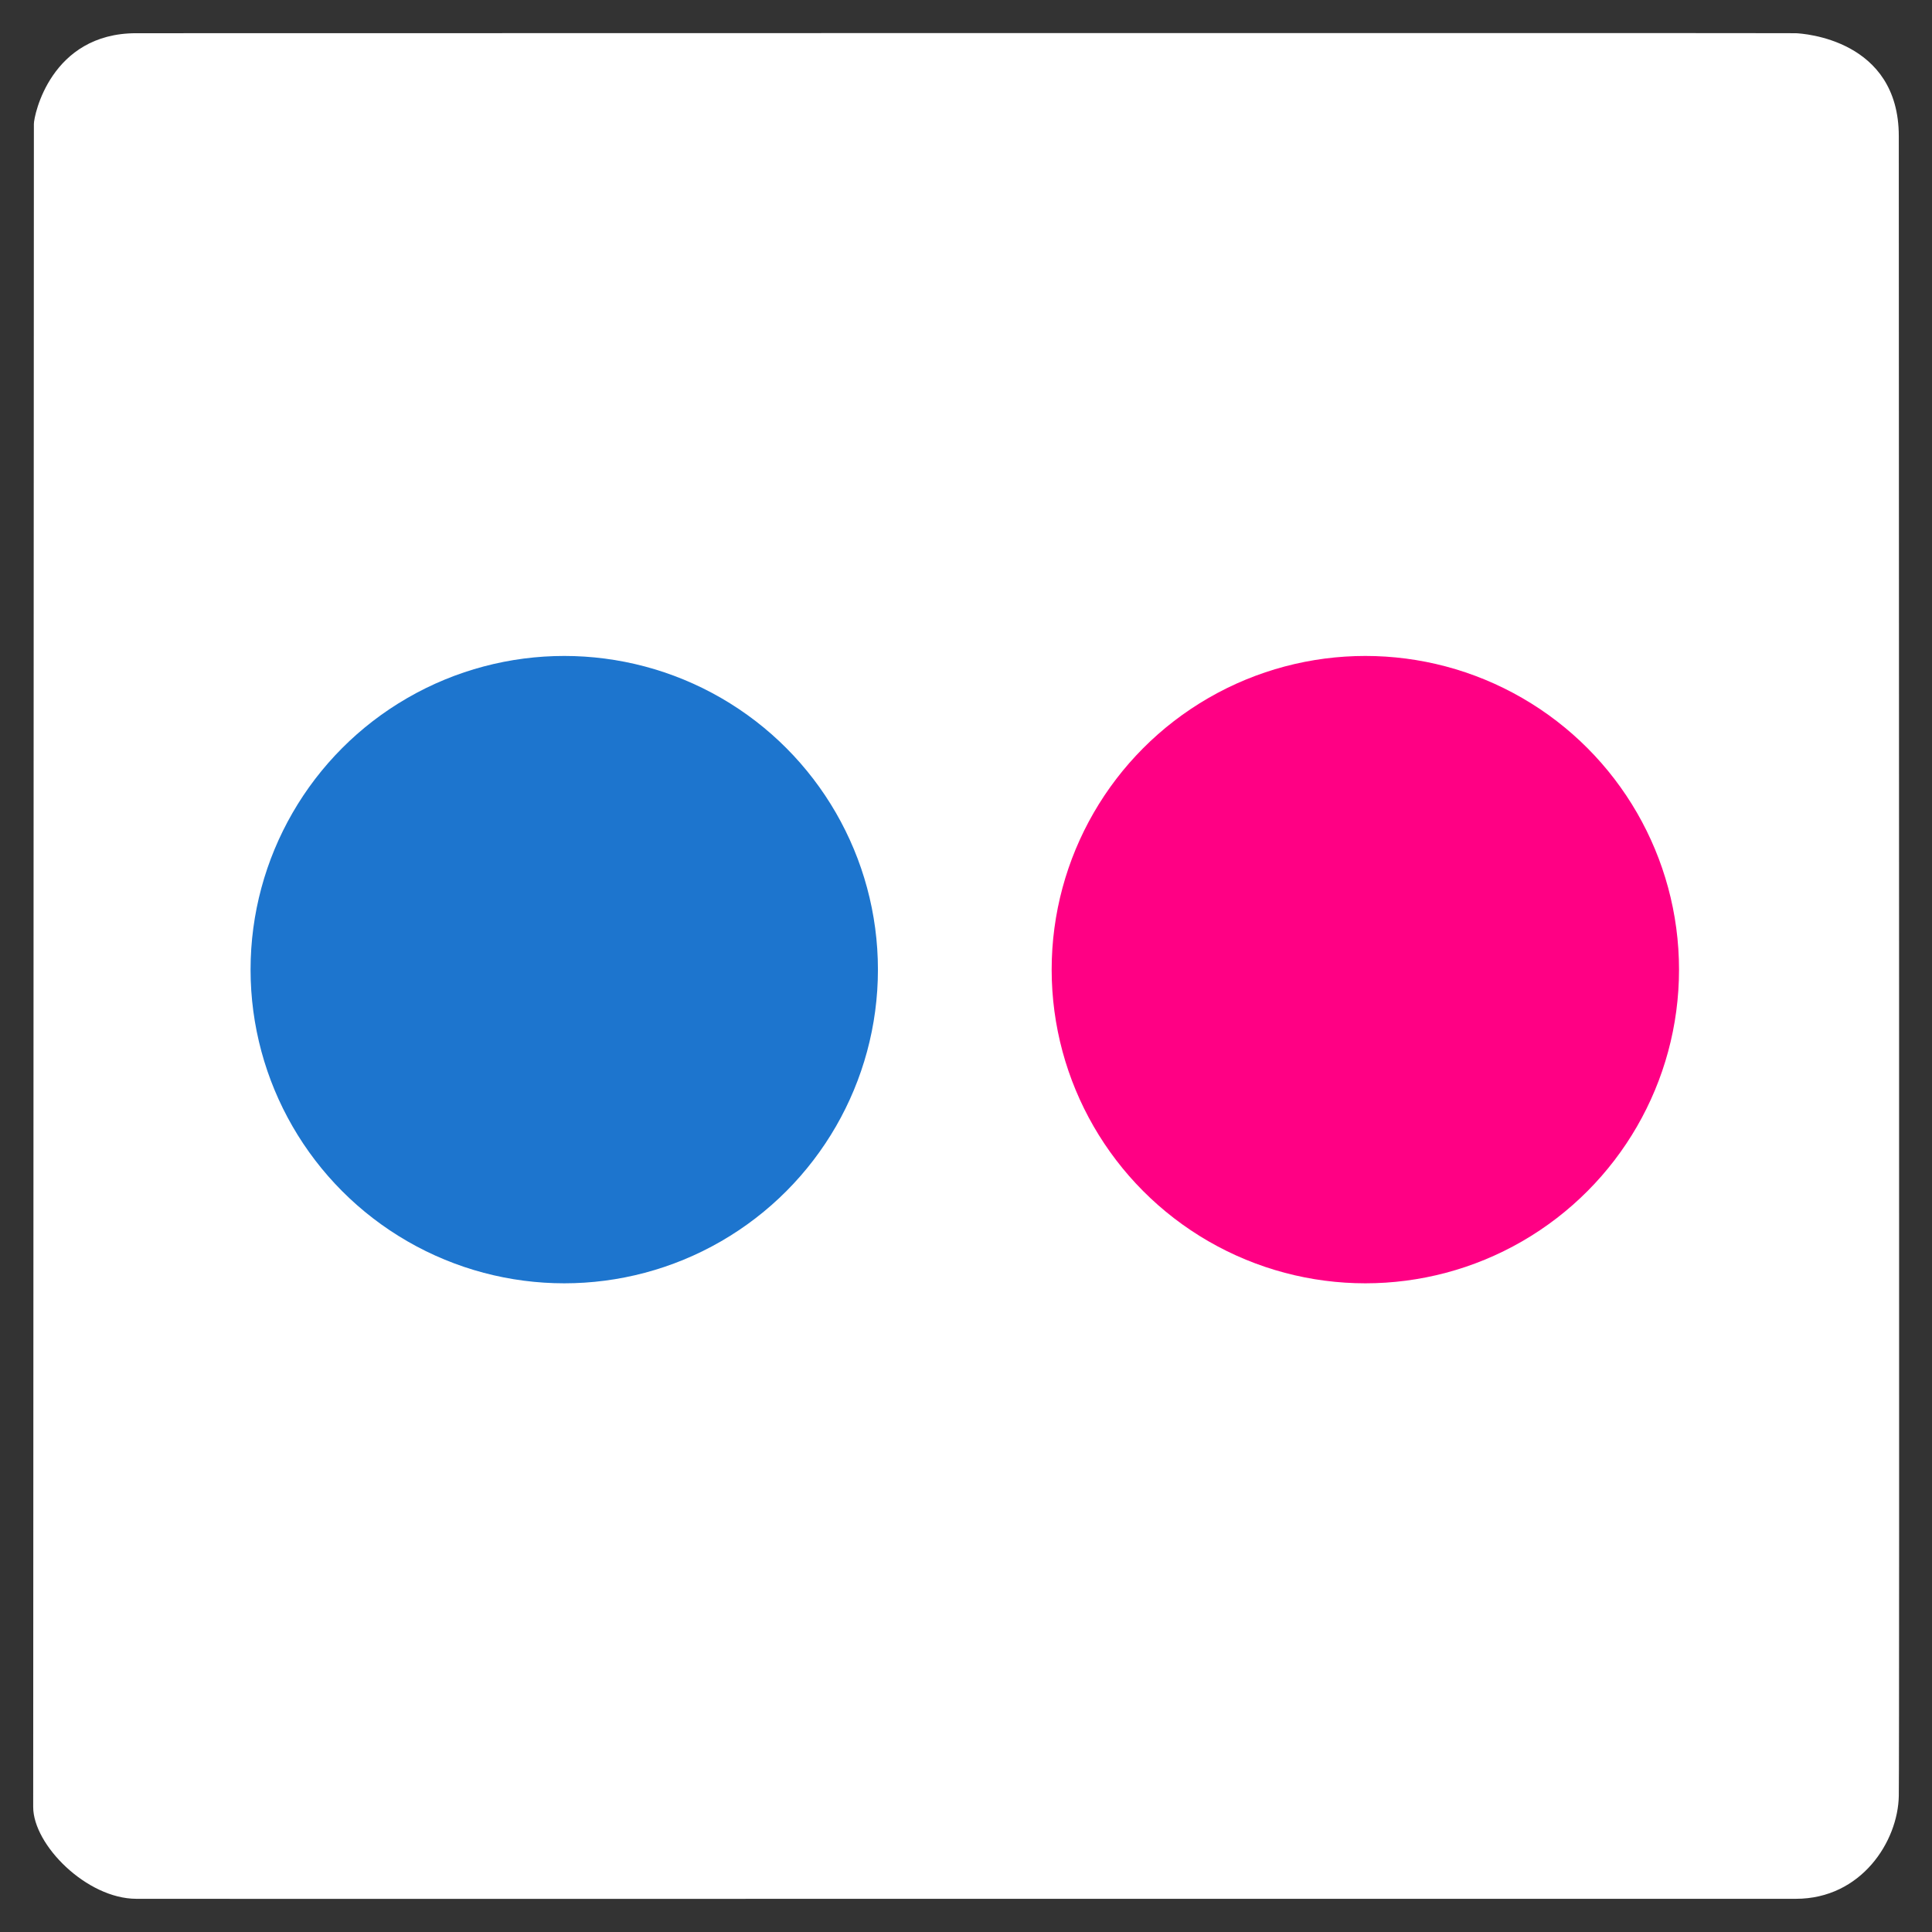<?xml version="1.0" encoding="utf-8"?>
<!-- Generator: Adobe Illustrator 16.0.0, SVG Export Plug-In . SVG Version: 6.00 Build 0)  -->
<!DOCTYPE svg PUBLIC "-//W3C//DTD SVG 1.1//EN" "http://www.w3.org/Graphics/SVG/1.1/DTD/svg11.dtd">
<svg version="1.1" id="Layer_1" xmlns="http://www.w3.org/2000/svg" xmlns:xlink="http://www.w3.org/1999/xlink" x="0px" y="0px"
	 width="266.893px" height="266.895px" viewBox="0 0 266.893 266.895" enable-background="new 0 0 266.893 266.895"
	 xml:space="preserve">
<rect x="0" y="0" width="266.893" height="266.895" fill="#333333" stroke="none"/>
<path id="Blue_1_" display="none" opacity="0.7" fill="#3C5A99" enable-background="new    " d="M248.082,262.307
	c7.854,0,14.223-6.369,14.223-14.225V18.812c0-7.854-6.368-14.224-14.223-14.224H18.812c-7.854,0-14.224,6.367-14.224,14.224
	v229.271c0,7.854,6.366,14.225,14.224,14.225L248.082,262.307L248.082,262.307z"/>
<path fill="#FFFFFF" d="M142.243,262.307L142.243,262.307c0,0-116.6,0.025-123.434,0c-6.834-0.023-14.226-7.442-14.224-12.69
	c0.002-5.249,0.097-231.341,0.096-232.497C4.681,15.962,6.99,4.591,18.812,4.588c11.822-0.003,228.281-0.047,229.271,0
	c0.988,0.047,14.223,0.838,14.223,14.224c0,13.387,0.107,222.987,0,229.271c-0.105,6.284-5.171,14.225-14.223,14.225
	C239.031,262.308,142.243,262.307,142.243,262.307"/>
<circle fill="#1D75CE" cx="77.947" cy="133.948" r="43.333"/>
<circle fill="#FF0084" cx="188.613" cy="133.948" r="43.333"/>
</svg>
